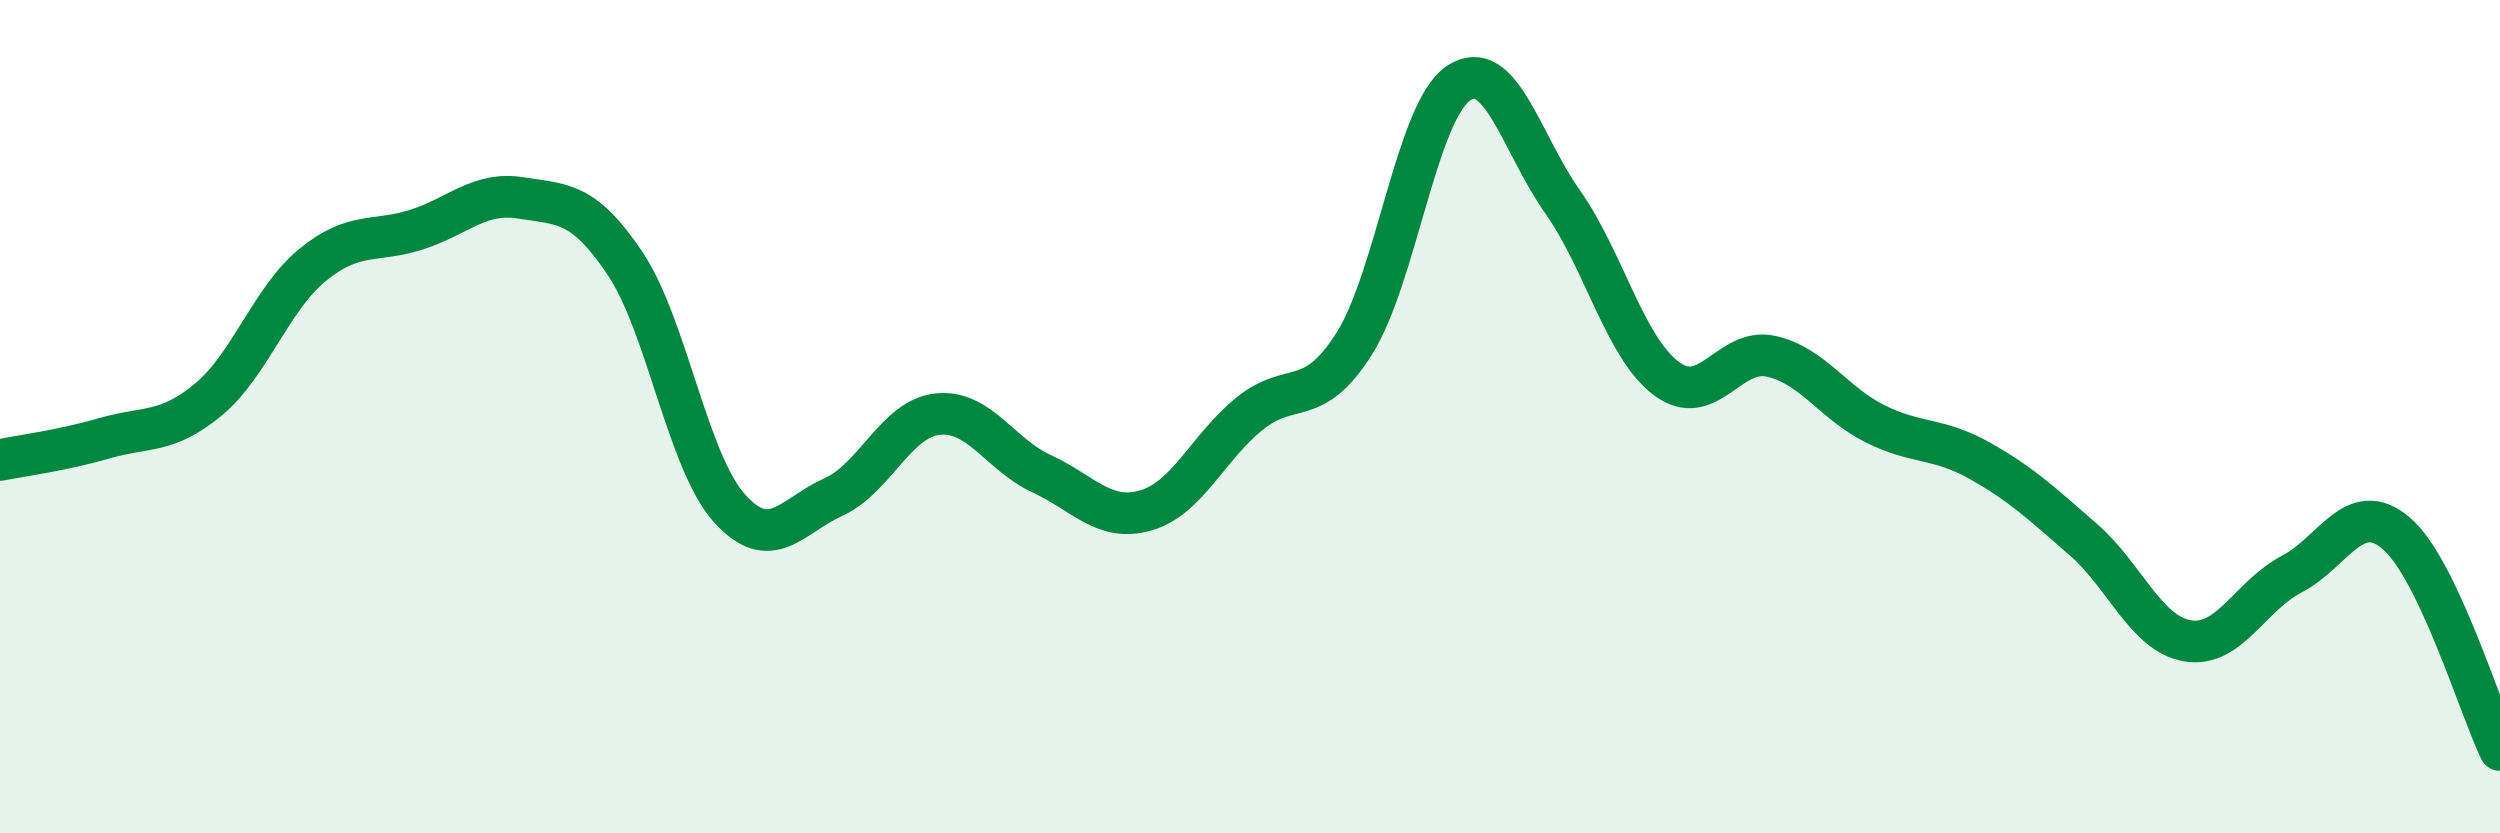 
    <svg width="60" height="20" viewBox="0 0 60 20" xmlns="http://www.w3.org/2000/svg">
      <path
        d="M 0,11.04 C 0.5,10.94 1.5,10.81 2.5,10.52 C 3.5,10.23 4,10.42 5,9.59 C 6,8.76 6.5,7.18 7.5,6.36 C 8.5,5.54 9,5.83 10,5.51 C 11,5.19 11.5,4.59 12.5,4.75 C 13.5,4.91 14,4.83 15,6.32 C 16,7.81 16.5,11.07 17.5,12.19 C 18.5,13.31 19,12.38 20,11.93 C 21,11.48 21.5,10.05 22.5,9.94 C 23.5,9.83 24,10.91 25,11.37 C 26,11.83 26.5,12.54 27.5,12.25 C 28.5,11.96 29,10.72 30,9.92 C 31,9.12 31.5,9.83 32.5,8.25 C 33.5,6.67 34,2.68 35,2 C 36,1.32 36.5,3.42 37.5,4.84 C 38.5,6.26 39,8.35 40,9.09 C 41,9.83 41.5,8.33 42.5,8.55 C 43.5,8.77 44,9.67 45,10.17 C 46,10.67 46.5,10.49 47.5,11.05 C 48.5,11.61 49,12.08 50,12.95 C 51,13.82 51.5,15.21 52.5,15.38 C 53.5,15.55 54,14.3 55,13.78 C 56,13.26 56.5,11.95 57.5,12.79 C 58.5,13.63 59.5,16.96 60,18L60 20L0 20Z"
        fill="#008740"
        opacity="0.1"
        stroke-linecap="round"
        stroke-linejoin="round"
      />
      <path
        d="M 0,11.04 C 0.5,10.94 1.5,10.81 2.5,10.52 C 3.5,10.23 4,10.42 5,9.59 C 6,8.76 6.5,7.18 7.5,6.36 C 8.5,5.54 9,5.83 10,5.51 C 11,5.19 11.5,4.59 12.5,4.75 C 13.5,4.91 14,4.83 15,6.32 C 16,7.81 16.5,11.07 17.5,12.19 C 18.5,13.31 19,12.38 20,11.93 C 21,11.48 21.5,10.05 22.5,9.94 C 23.5,9.83 24,10.91 25,11.37 C 26,11.83 26.5,12.54 27.5,12.25 C 28.5,11.96 29,10.72 30,9.92 C 31,9.12 31.5,9.83 32.5,8.25 C 33.5,6.67 34,2.68 35,2 C 36,1.32 36.5,3.42 37.5,4.84 C 38.5,6.26 39,8.35 40,9.09 C 41,9.83 41.5,8.33 42.5,8.55 C 43.5,8.77 44,9.67 45,10.17 C 46,10.67 46.5,10.49 47.5,11.05 C 48.5,11.61 49,12.08 50,12.95 C 51,13.82 51.5,15.21 52.5,15.38 C 53.5,15.55 54,14.3 55,13.78 C 56,13.26 56.5,11.95 57.5,12.79 C 58.5,13.63 59.5,16.96 60,18"
        stroke="#008740"
        stroke-width="1"
        fill="none"
        stroke-linecap="round"
        stroke-linejoin="round"
      />
    </svg>
  